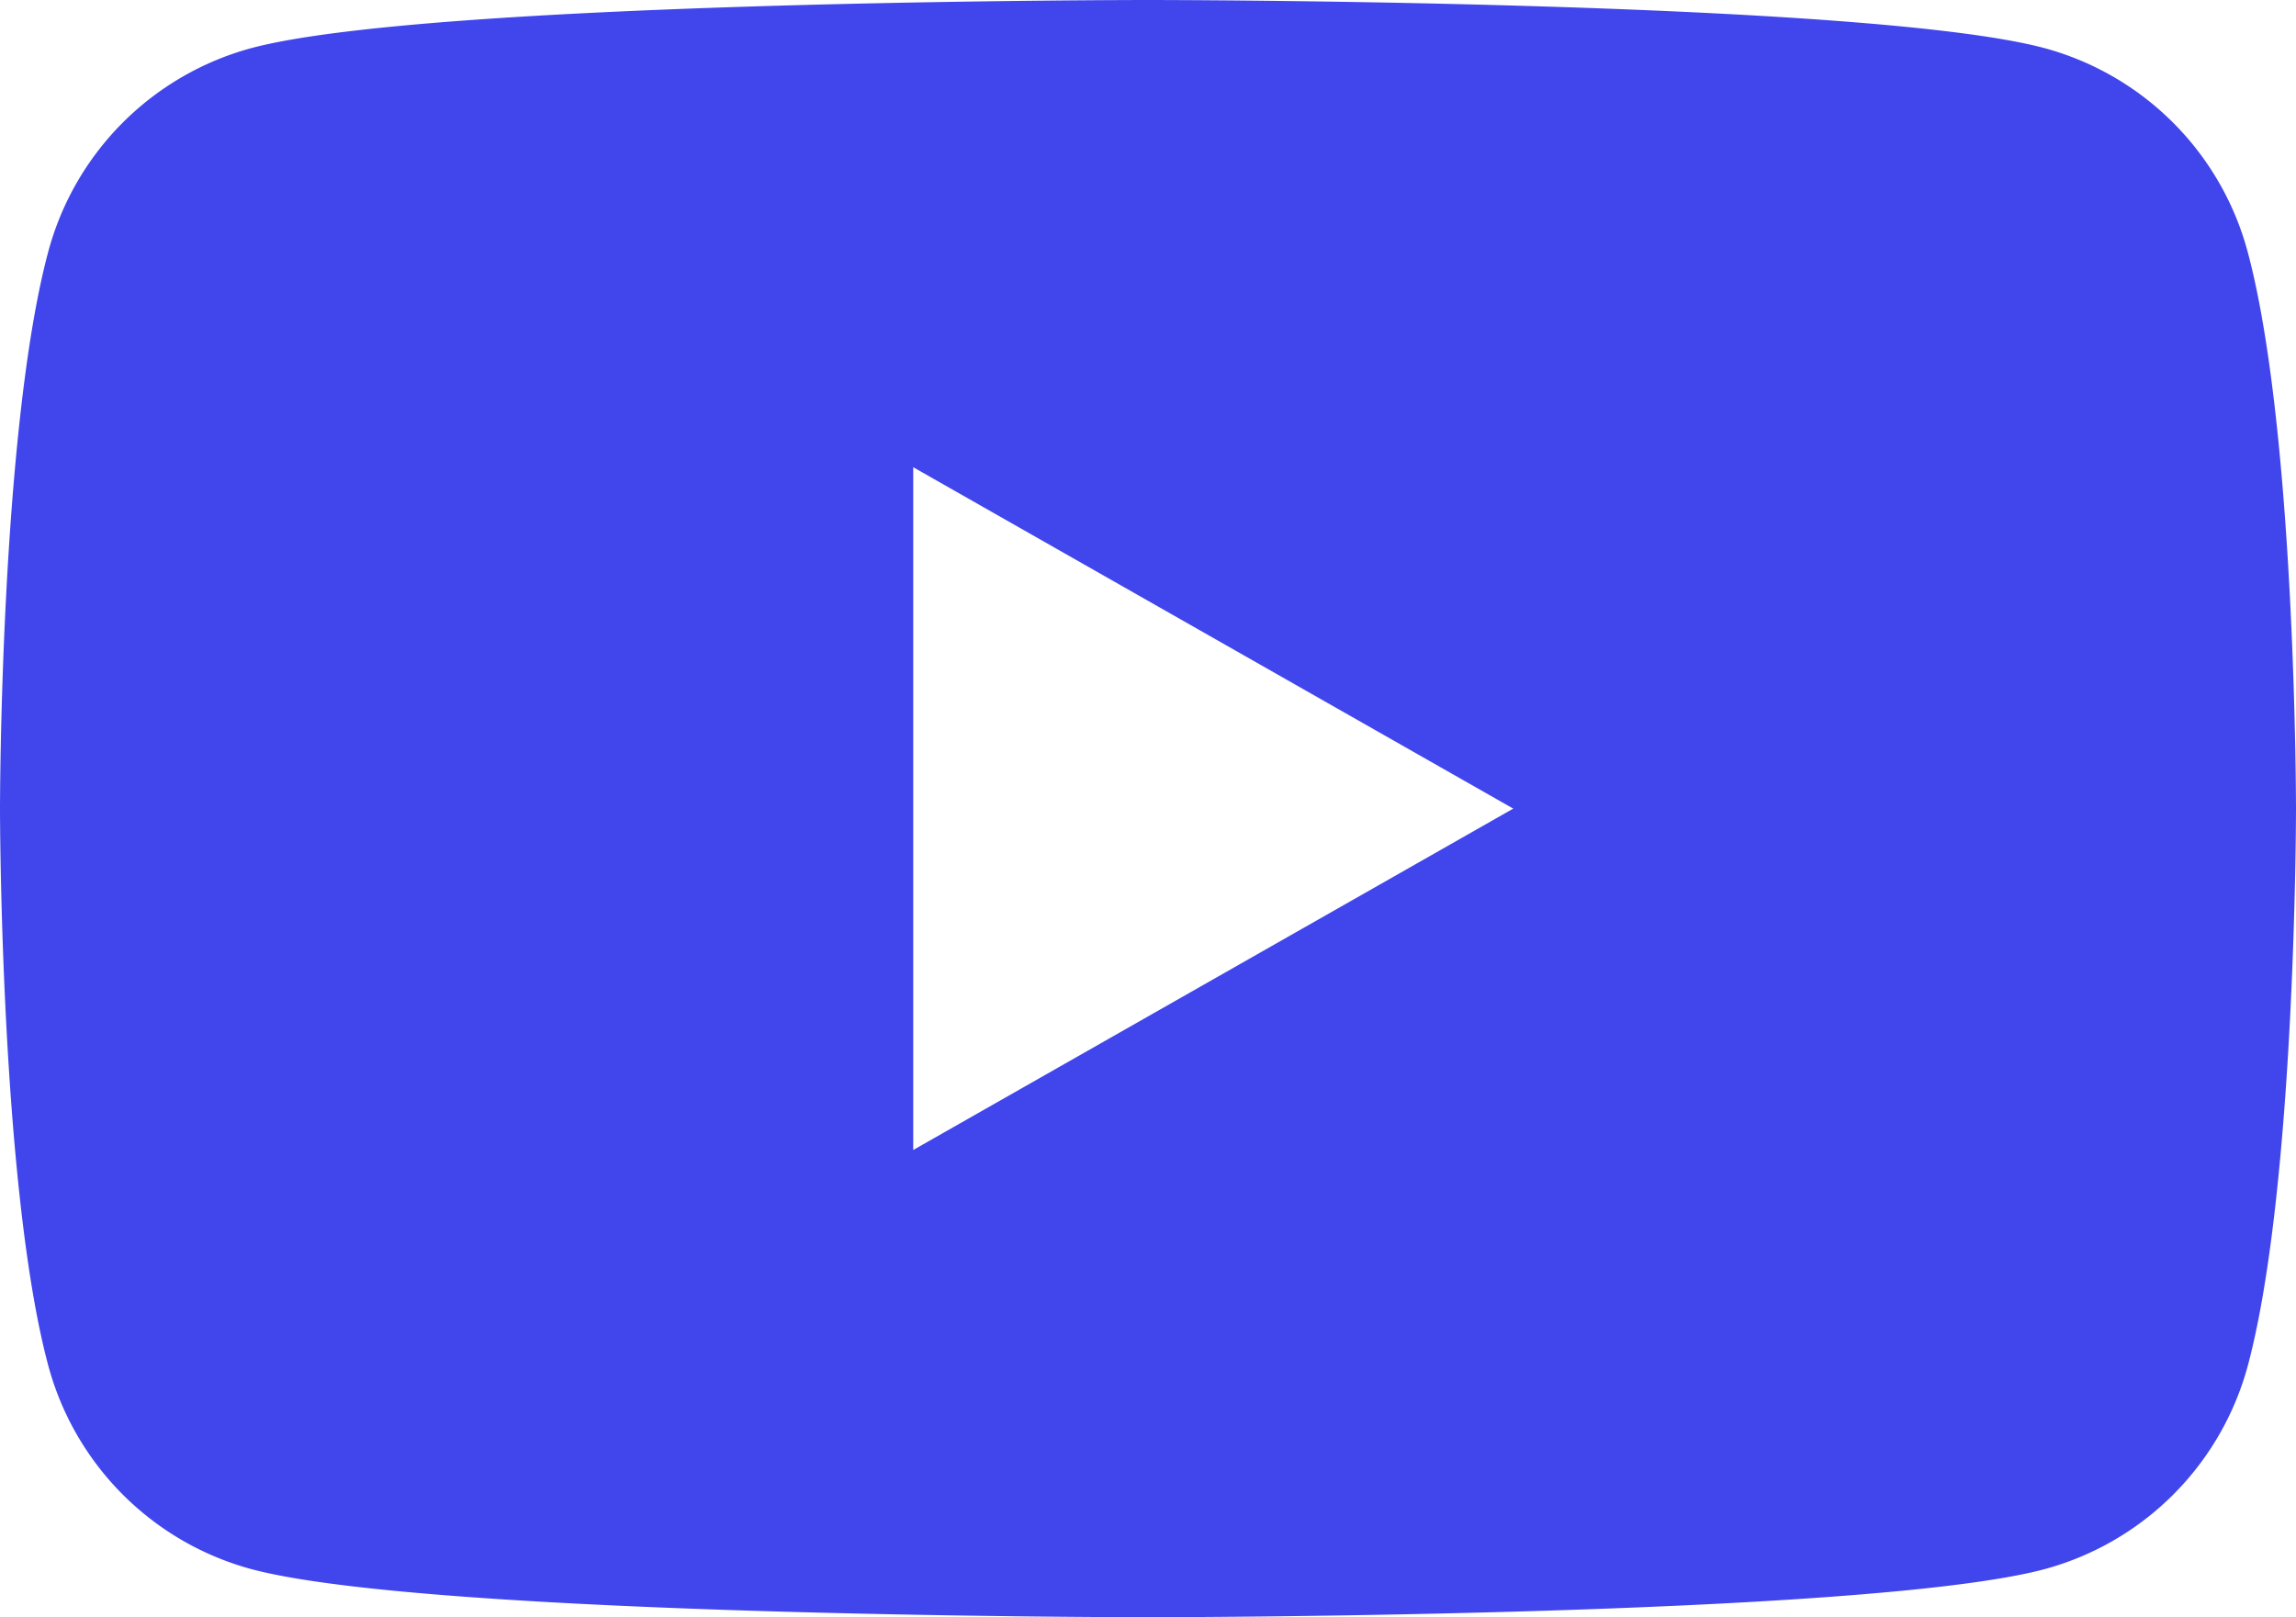 <svg xmlns="http://www.w3.org/2000/svg" viewBox="0 0 835.52 588.62"><defs><style>.cls-1{fill:#4146ec;}</style></defs><g id="Camada_2" data-name="Camada 2"><g id="Camada_1-2" data-name="Camada 1"><path class="cls-1" d="M818,91.91a105,105,0,0,0-73.87-74.36C679,0,417.76,0,417.76,0S156.49,0,91.31,17.55A104.93,104.93,0,0,0,17.48,91.91C0,157.49,0,294.31,0,294.31s0,136.82,17.48,202.4a105,105,0,0,0,73.87,74.37c65.14,17.54,326.41,17.54,326.41,17.54s261.27,0,326.44-17.54a105.1,105.1,0,0,0,73.88-74.37c17.44-65.58,17.44-202.4,17.44-202.4S835.52,157.49,818,91.91ZM332.33,418.56V170.06L550.67,294.31Z"/></g></g></svg>